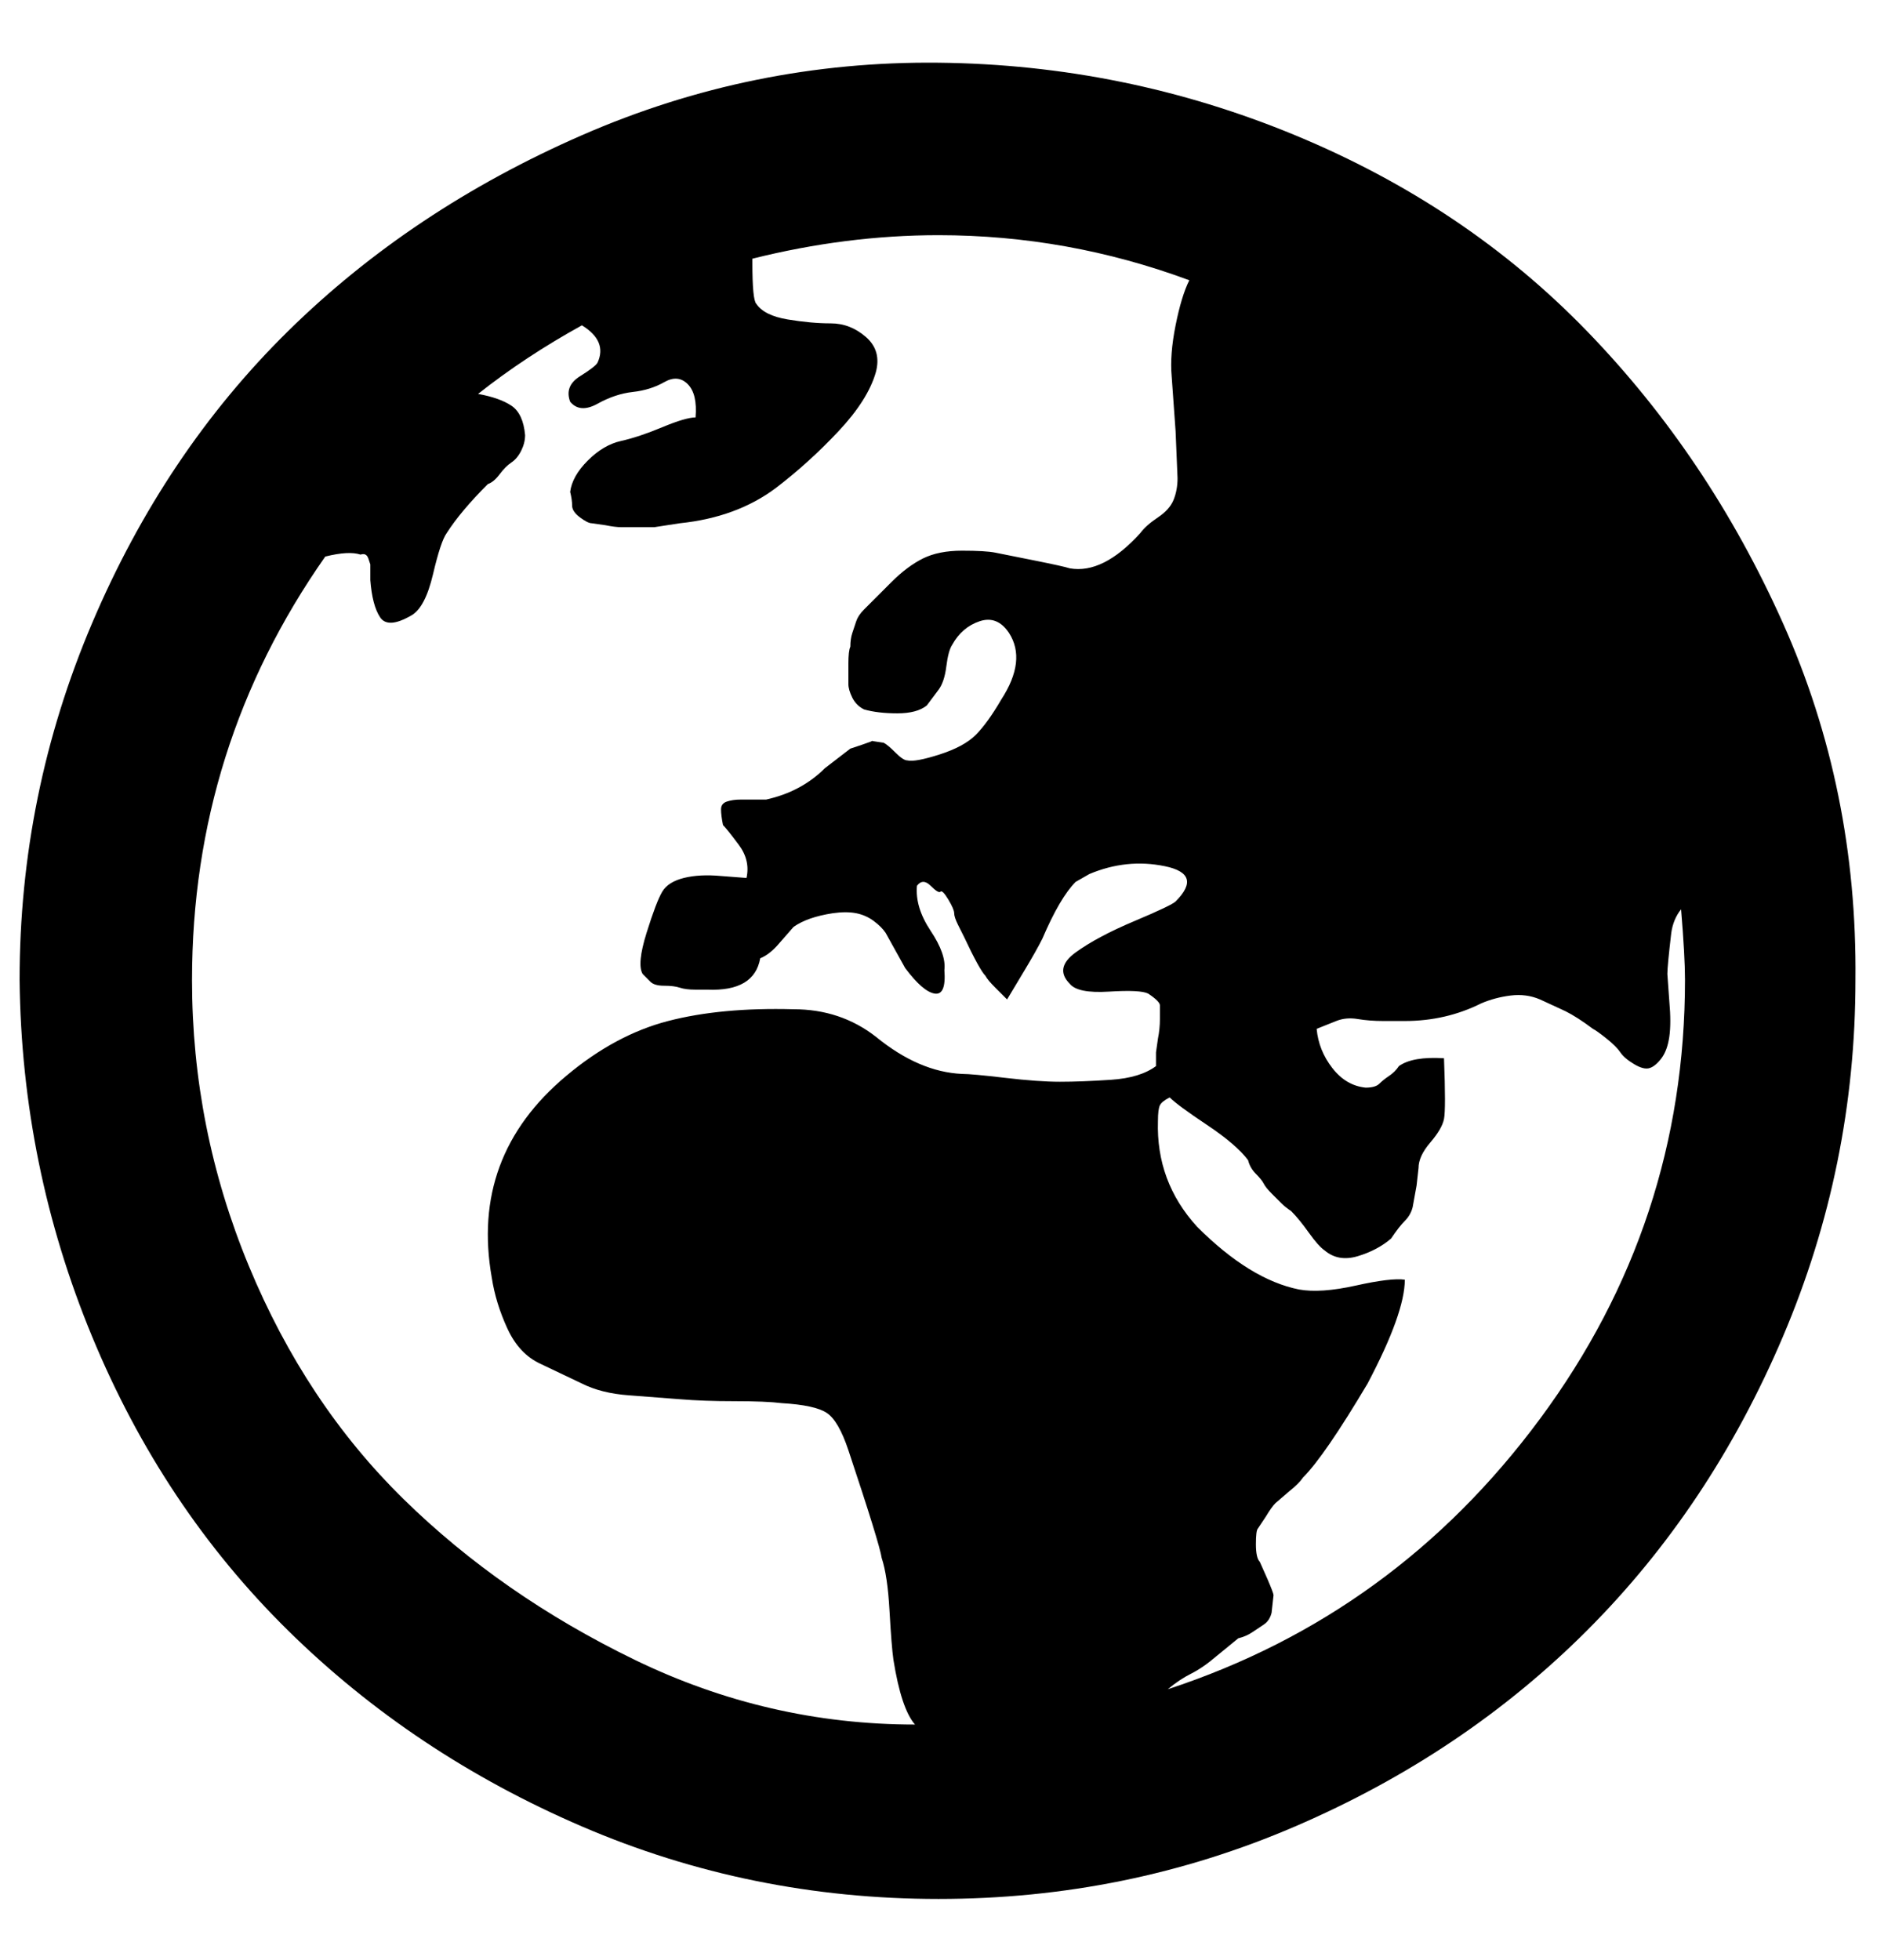 <?xml version="1.0" standalone="no"?>
<!DOCTYPE svg PUBLIC "-//W3C//DTD SVG 1.1//EN" "http://www.w3.org/Graphics/SVG/1.1/DTD/svg11.dtd" >
<svg xmlns="http://www.w3.org/2000/svg" xmlns:xlink="http://www.w3.org/1999/xlink" version="1.1" viewBox="-10 0 958 1000">
   <path fill="currentColor"
d="M0 500q0 -95 37 -182t100 -149t150 -100t182 -37t182 37t149 100t100 149t37 182q0 95 -37 182t-100 150t-149 100t-182 37t-182 -37t-150 -100t-100 -150t-37 -182zM88 500q0 76 29 146t79 119t118 82t143 33q-7 -8 -11 -33q-1 -7 -2 -25t-4 -27q-1 -7 -17 -55
q-5 -15 -11 -19t-23 -5q-8 -1 -24 -1t-28 -1l-26 -2q-14 -1 -24 -6l-21 -10q-11 -5 -17 -18t-8 -26q-11 -62 38 -103q25 -21 52 -28t64 -6q24 0 42 14q22 18 44 19q5 0 22 2t28 2t26 -1t23 -7v-7l1 -7q1 -5 1 -10v-7q0 -2 -6 -6q-4 -2 -20 -1t-20 -4q-8 -8 3 -16t30 -16
t21 -10q14 -14 -5.5 -18t-38.5 4l-7 4q-8 8 -17 29q-3 6 -9 16l-9 15l-6 -6q-4 -4 -5 -6q-3 -3 -11 -20l-3 -6q-2 -4 -2 -6t-3 -7t-4 -4t-5 -3t-7 0q-1 11 7 23t7 20q1 13 -5 12t-15 -13l-10 -18q-2 -3 -6 -6t-9 -4t-12 0q-13 2 -20 7l-7 8q-5 6 -10 8q-3 17 -27 16h-6
q-5 0 -8 -1t-8 -1t-7 -2l-4 -4q-3 -5 2 -21t8 -21t11 -7t19 -1l13 1q2 -9 -4 -17t-8 -10q-1 -5 -1 -8t3 -4t7 -1h13q18 -4 30 -16l13 -10l6 -2q6 -2 5 -2t6 1q2 1 6 5t6 4q4 1 16.5 -3t18.5 -10t13 -18q13 -20 4 -34q-6 -9 -15 -6t-14 12q-2 3 -3 11t-4 12l-6 8q-5 4 -15 4
t-17 -2q-4 -2 -6 -6t-2 -7v-10q0 -7 1 -9q0 -4 1 -7l2 -6q1 -3 4 -6l14 -14q8 -8 16 -12t20 -4t17 1l20 4q15 3 18 4q17 3 36 -18q3 -4 9 -8t8 -9t2 -11l-1 -24l-2 -28q-1 -11 2 -26t7 -23q-62 -23 -128 -23q-47 0 -95 12v2q0 19 2 21q4 6 16 8t22 2t18 7t5 18q-4 14 -19 30
t-32 29q-20 15 -49 18l-13 2h-17q-3 0 -8 -1l-7 -1q-2 0 -6 -3t-4 -6t-1 -7q1 -8 9 -16t17 -10t21 -7t17 -5q1 -12 -4 -17t-12 -1t-16 5t-18 6t-14 -1q-3 -8 5 -13t9 -7q5 -11 -8 -19q-29 16 -53 35q11 2 17 6t7 15q0 4 -2 8t-5 6t-6 6t-6 5q-14 14 -21 25q-3 4 -7 21
t-11 21q-12 7 -16 1t-5 -19v-8l-1 -3q-1 -3 -4 -2q-6 -2 -18 1q-68 97 -68 216zM581 572q-1 31 20 54q27 27 52 32q11 2 29 -2t25 -3q0 17 -19 53q-22 37 -33 48q-2 3 -7 7l-7 6q-2 2 -5 7l-4 6q-1 1 -1 8t2 9l4 9q3 7 3 8l-1 9q-1 4 -4 6l-6 4q-3 2 -7 3l-11 9q-7 6 -13 9
t-12 8q116 -38 190 -138t74 -224q0 -12 -2 -36q-4 5 -5 12q-2 17 -2 21l1 14q1 11 0 18t-4 11t-6 5t-8 -2t-7 -6t-7 -7t-7 -5q-8 -6 -14 -9l-13 -6q-7 -3 -15 -2t-15 4q-18 9 -39 9h-11q-7 0 -13 -1t-11 1l-10 4q1 11 8 20t17 10q5 0 7 -2t5 -4t5 -5q7 -5 23 -4q1 26 0 31
t-7 12t-6 13l-1 9l-2 11q-1 4 -4 7t-7 9q-7 6 -17 9t-17 -3q-3 -2 -8 -9t-9 -11q-3 -2 -5 -4l-5 -5q-3 -3 -4 -5t-4 -5t-4 -7q-6 -8 -21 -18t-19 -14q-4 2 -5 4t-1 8z" />
</svg>
